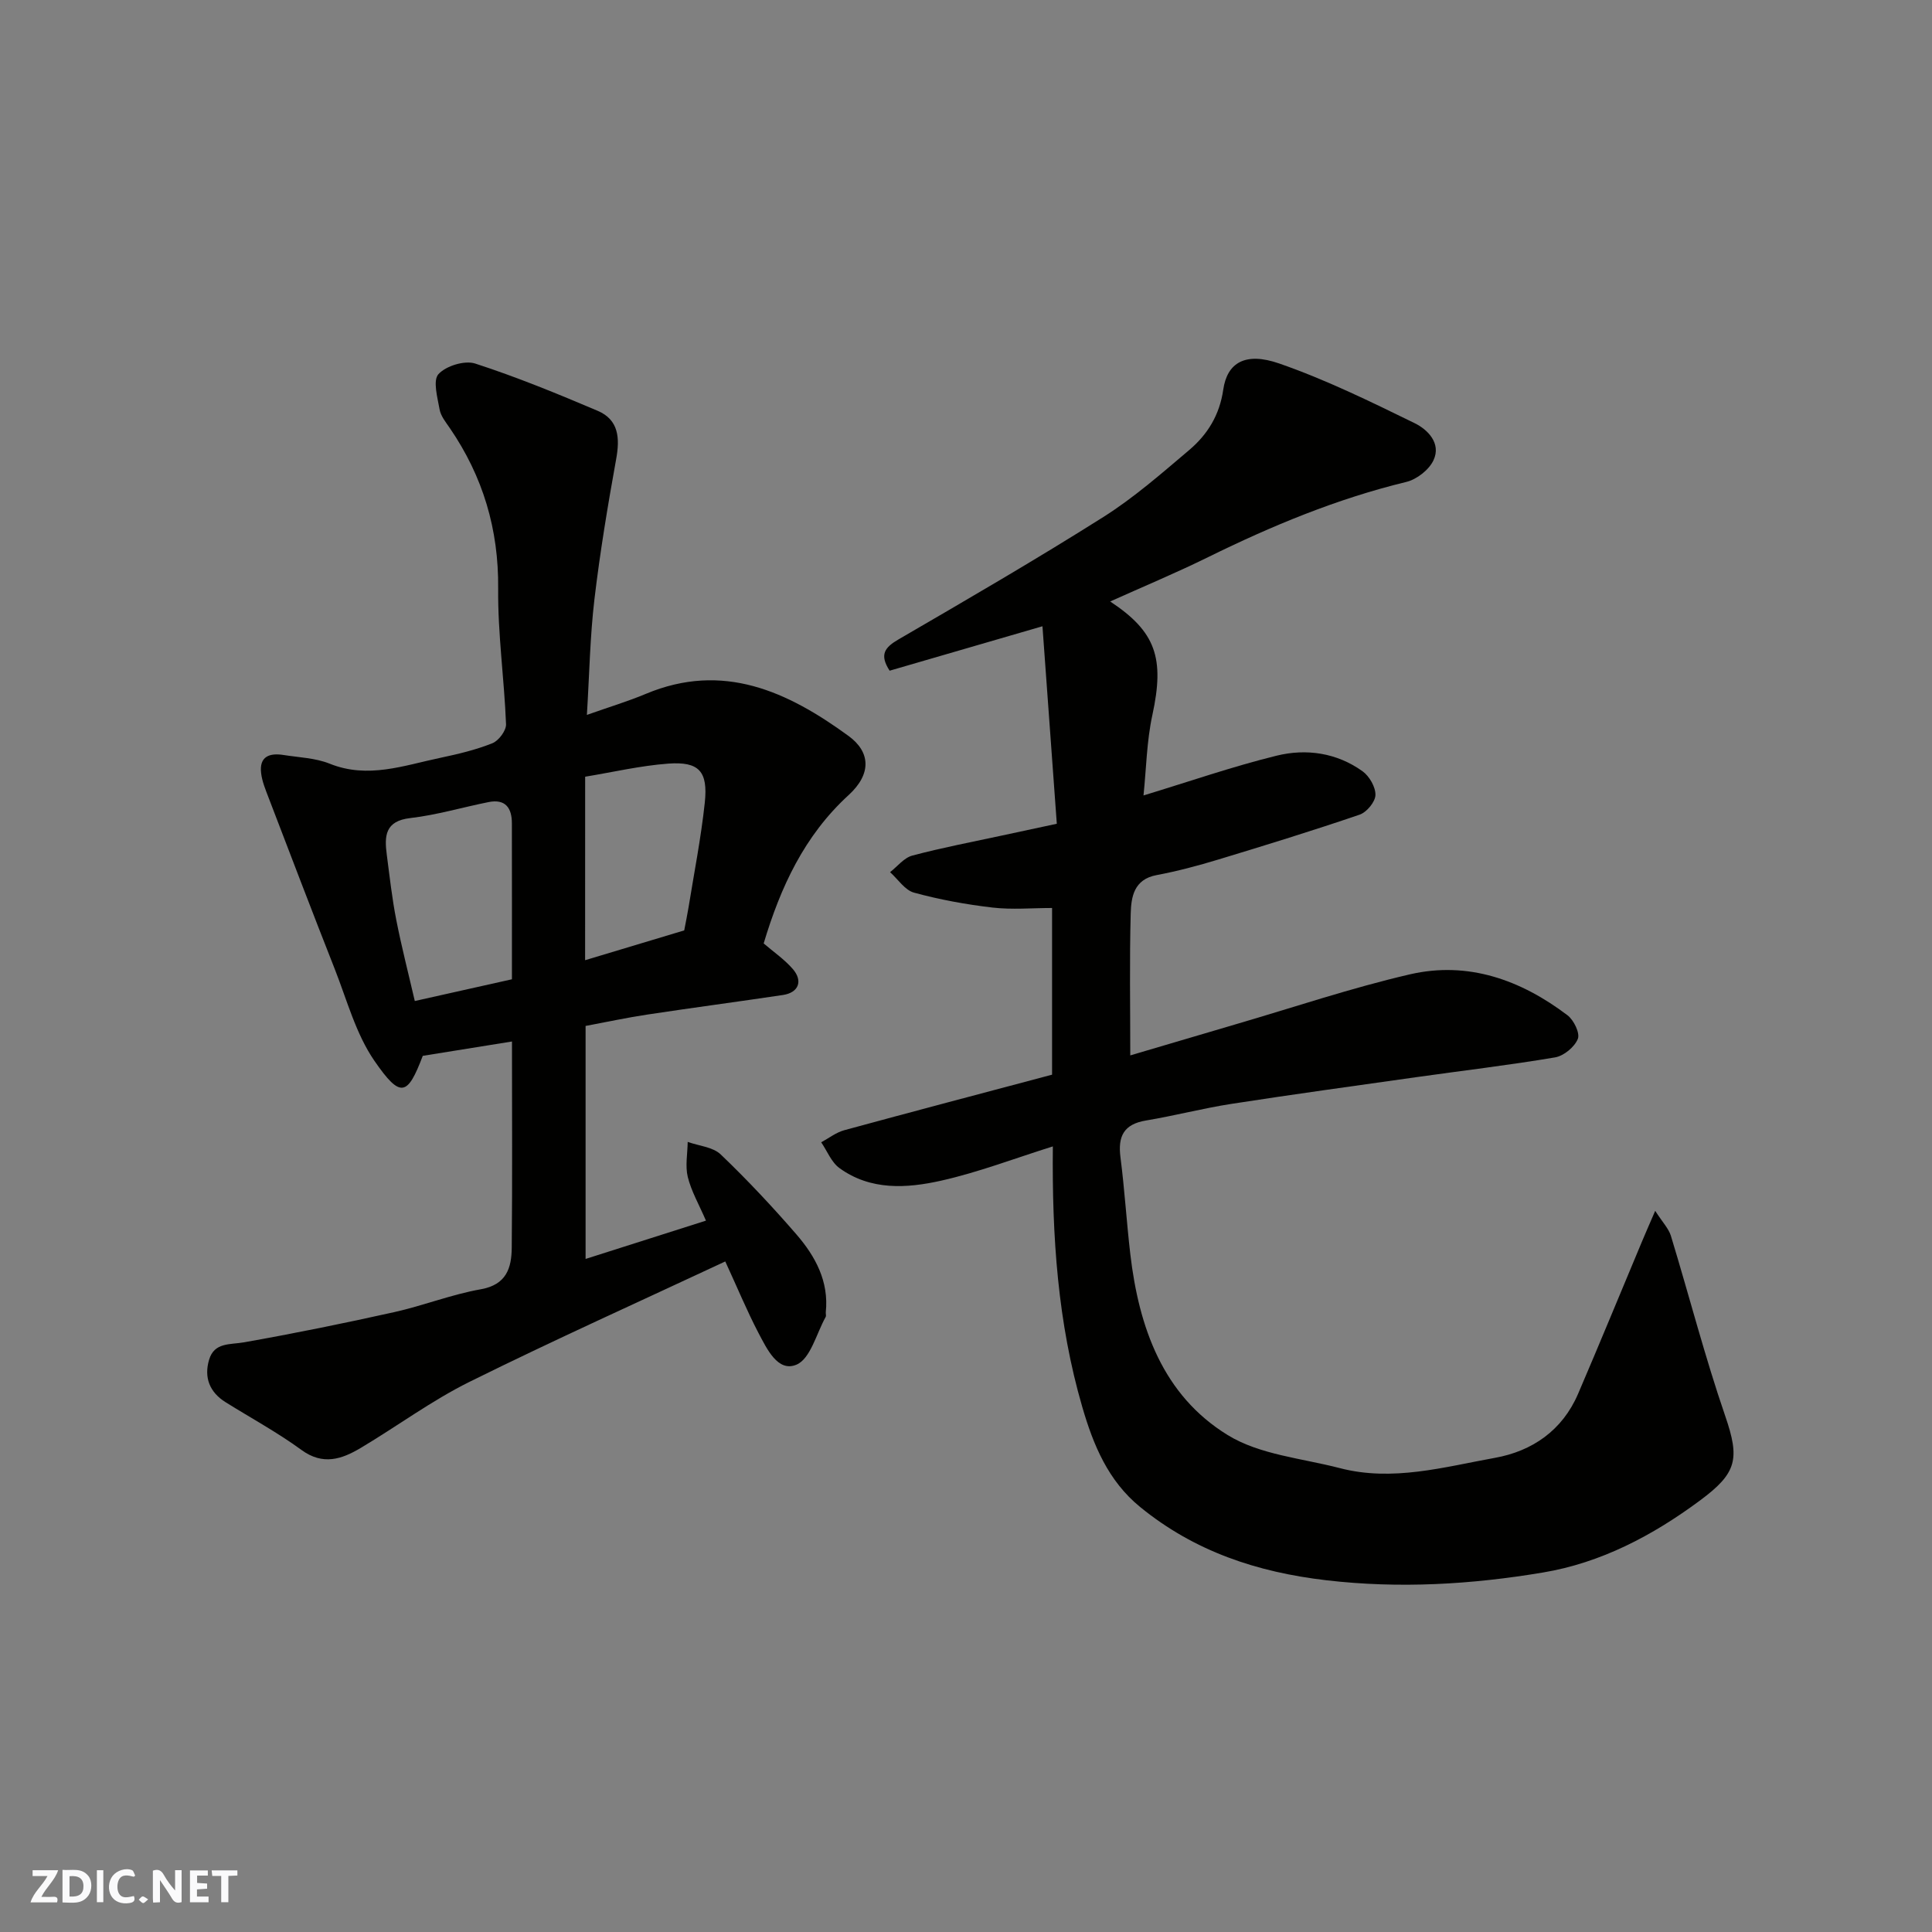 <svg enable-background="new 0 0 400 400" viewBox="0 0 400 400" xmlns="http://www.w3.org/2000/svg"><rect x="0" y="0" width="400" height="400" fill="#808080" stroke="none"/><g fill="#fafafb"><path d="m37.59 393.81c-.92.31-1.52.05-2-.78-.7-1.2-1.52-2.34-2.47-3.78v4.59c-.55.03-.95.05-1.41.07-.03-.37-.06-.64-.06-.91 0-1.91 0-3.81 0-5.7 1.13-.41 1.77-.03 2.29.91.62 1.11 1.38 2.14 2.31 3.19v-4.2h1.35v6.61z"/><path d="m12.94 393.88v-6.75c1.9.19 3.93-.54 5.37 1.29.8 1.01.78 2.88.03 3.97-1.37 1.97-3.4 1.51-5.4 1.49m1.45-1.22c2.04.12 2.92-.58 2.89-2.21-.03-1.51-.98-2.19-2.89-2z"/><path d="m11.81 393.87h-5.49c.68-2.18 2.47-3.48 3.51-5.45h-3.08v-1.21h5.29c-.71 2.13-2.44 3.48-3.47 5.51.86 0 1.63.04 2.39-.01.79-.05 1.14.21.85 1.16"/><path d="m39.33 393.86v-6.61h3.7v1.07h-2.22v1.52c.68.04 1.34.09 2.07.13v1.07c-.72.05-1.38.09-2.1.14v1.48h2.4v1.19h-3.85z"/><path d="m27.71 388.56c-1.15-.3-2.46-.61-3.1.64-.37.73-.41 1.93-.06 2.67.63 1.35 1.99.93 3.17.68.35.94-.01 1.32-.93 1.46-1.62.25-3.05-.27-3.76-1.48-.73-1.24-.6-3.03.31-4.17.88-1.11 2.71-1.7 4-1.16.32.13.44.74.65 1.12-.1.08-.19.16-.28.24"/><path d="m49.15 387.24v1.07c-.59.02-1.17.05-1.87.08v5.44h-1.48v-5.44h-1.85c-.05-.4-.08-.73-.13-1.15z"/><path d="m20.06 387.21h1.33v6.62h-1.33z"/><path d="m30.68 393.25c-.49.38-.8.79-1.05.76-.32-.05-.6-.45-.9-.7.26-.24.51-.64.8-.67.29-.04.62.3 1.15.61"/></g><path d="m217.98 237.35c-7.88 2.47-15.37 5.35-23.11 7.09-7.13 1.6-14.62 2.08-21.07-2.6-1.67-1.21-2.54-3.53-3.78-5.34 1.58-.85 3.08-2.04 4.77-2.5 14.26-3.89 28.56-7.65 43.03-11.5 0-11.23 0-22.52 0-34.51-4.17 0-8.3.38-12.34-.09-5.47-.64-10.94-1.64-16.25-3.09-1.89-.52-3.31-2.77-4.95-4.24 1.52-1.18 2.88-2.97 4.6-3.43 6.12-1.63 12.35-2.81 18.55-4.15 3.46-.75 6.92-1.49 11.37-2.44-.99-13.64-1.96-27.04-2.97-40.89-11.45 3.33-21.52 6.26-31.64 9.2-2.17-3.34-1.01-4.82 1.84-6.48 14.24-8.28 28.49-16.55 42.41-25.34 6.33-4 12.05-9.02 17.79-13.88 3.78-3.21 6.27-7.23 7.03-12.48.81-5.62 4.6-7.85 11.57-5.43 9.63 3.34 18.87 7.87 28.05 12.36 2.67 1.3 5.56 4.15 3.91 7.68-.92 1.98-3.47 3.97-5.64 4.49-14.35 3.48-27.83 9.08-41.02 15.57-6.69 3.29-13.59 6.17-20.28 9.18 9.47 6.26 11.3 11.72 8.73 23.54-1.17 5.39-1.25 11.02-1.83 16.62 9.54-2.9 18.43-5.99 27.54-8.23 6.16-1.52 12.48-.61 17.82 3.23 1.41 1.02 2.71 3.27 2.66 4.92-.04 1.42-1.81 3.55-3.26 4.05-9.69 3.31-19.48 6.33-29.28 9.3-4.2 1.27-8.46 2.41-12.77 3.22-4.72.88-5.27 4.55-5.36 8.02-.26 9.59-.09 19.19-.09 29.31 6.81-2.01 14.3-4.23 21.79-6.43 12.02-3.51 23.92-7.53 36.09-10.35 12.05-2.79 22.98 1.15 32.64 8.47 1.31.99 2.63 3.71 2.14 4.9-.68 1.68-2.9 3.51-4.71 3.82-9.5 1.61-19.08 2.73-28.62 4.08-12.79 1.81-25.58 3.56-38.35 5.54-5.95.92-11.8 2.46-17.74 3.45-4.59.76-5.83 3.27-5.27 7.61.86 6.67 1.26 13.4 2.04 20.07 1.78 15.15 6.72 29.19 20.17 37.45 6.64 4.08 15.37 4.8 23.21 6.84 10.9 2.84 21.54-.22 32.12-2.13 7.72-1.39 13.94-5.68 17.19-13.22 4.5-10.47 8.82-21.02 13.23-31.53.73-1.75 1.5-3.49 2.75-6.39 1.53 2.38 2.78 3.66 3.25 5.17 3.79 12.43 7.03 25.03 11.25 37.31 3.06 8.9 2.43 11.81-5.2 17.47-9.84 7.3-20.55 12.93-32.53 14.93-14.78 2.48-29.72 3.37-44.83 1.61-14.34-1.67-27.29-5.97-38.55-15.15-6.68-5.44-9.74-12.92-12.02-20.78-5.05-17.35-6.27-35.19-6.08-53.9z" fill="#010100"/><path d="m150.16 261.17c-17.55 8.21-35.42 16.24-52.96 24.93-7.85 3.89-14.99 9.2-22.55 13.7-3.89 2.31-7.78 3.65-12.23.4-4.98-3.64-10.47-6.61-15.72-9.89-3.31-2.07-4.5-5.12-3.41-8.79 1.08-3.64 4.31-3.09 7.25-3.61 10.4-1.84 20.77-3.95 31.09-6.25 6.02-1.34 11.85-3.66 17.91-4.73 5.32-.94 6.37-4.41 6.41-8.6.14-14.15.05-28.31.05-42.7-6.23 1-12.25 1.97-18.47 2.97-3.16 8.31-4.58 8.89-10 1.05-3.85-5.58-5.69-12.59-8.23-19.04-4.65-11.79-9.16-23.64-13.7-35.48-.63-1.65-1.34-3.35-1.54-5.08-.41-3.45 1.76-4.19 4.62-3.74 3.21.51 6.61.61 9.57 1.8 7.92 3.19 15.36.37 22.91-1.21 3.65-.77 7.33-1.64 10.78-3.02 1.31-.52 2.89-2.63 2.83-3.95-.37-9.36-1.72-18.72-1.63-28.07.12-12.27-3.15-23.21-10.01-33.23-.83-1.21-1.86-2.47-2.11-3.83-.44-2.48-1.44-6.03-.24-7.34 1.56-1.71 5.42-2.9 7.61-2.19 8.6 2.79 17.01 6.24 25.34 9.78 4.39 1.86 4.63 5.66 3.84 10-1.74 9.63-3.35 19.31-4.5 29.03-.91 7.7-1.04 15.48-1.56 23.93 4.61-1.63 8.5-2.8 12.22-4.36 16-6.69 29.36-.46 41.95 8.72 4.58 3.34 4.77 7.89.03 12.23-9.21 8.43-14.11 19.08-17.6 30.73 1.99 1.71 4.26 3.26 6.01 5.27 2.18 2.5 1.22 4.91-2 5.4-9.37 1.4-18.76 2.64-28.13 4.06-4.18.63-8.33 1.52-12.75 2.35v48.24c8.29-2.64 16.52-5.25 24.92-7.93-1.44-3.34-3.03-6.08-3.76-9.03-.56-2.28-.05-4.84-.02-7.27 2.31.83 5.21 1.04 6.83 2.59 5.5 5.26 10.72 10.83 15.7 16.58 3.91 4.53 6.73 9.72 6.06 16.09-.03.33.12.73-.03.99-1.92 3.44-3.13 8.62-6.02 9.86-3.88 1.66-6.16-3.31-7.89-6.56-2.41-4.62-4.4-9.45-6.87-14.8zm-44.17-58.42c0-11.05.01-21.67-.01-32.29 0-3.18-1.33-5.09-4.81-4.4-5.41 1.08-10.75 2.68-16.21 3.31-5.27.6-5.39 3.74-4.88 7.59.59 4.52 1.09 9.06 1.97 13.53 1.1 5.6 2.53 11.14 3.83 16.76 7.34-1.63 13.51-3.02 20.11-4.5zm15.15-3.95c7.09-2.13 13.91-4.18 20.52-6.17.34-1.8.64-3.23.88-4.68 1.17-7.25 2.6-14.48 3.38-21.78.69-6.49-1.2-8.54-7.58-8.07-5.77.43-11.47 1.77-17.19 2.71-.01 12.95-.01 25.09-.01 37.99z" fill="#010100"/></svg>